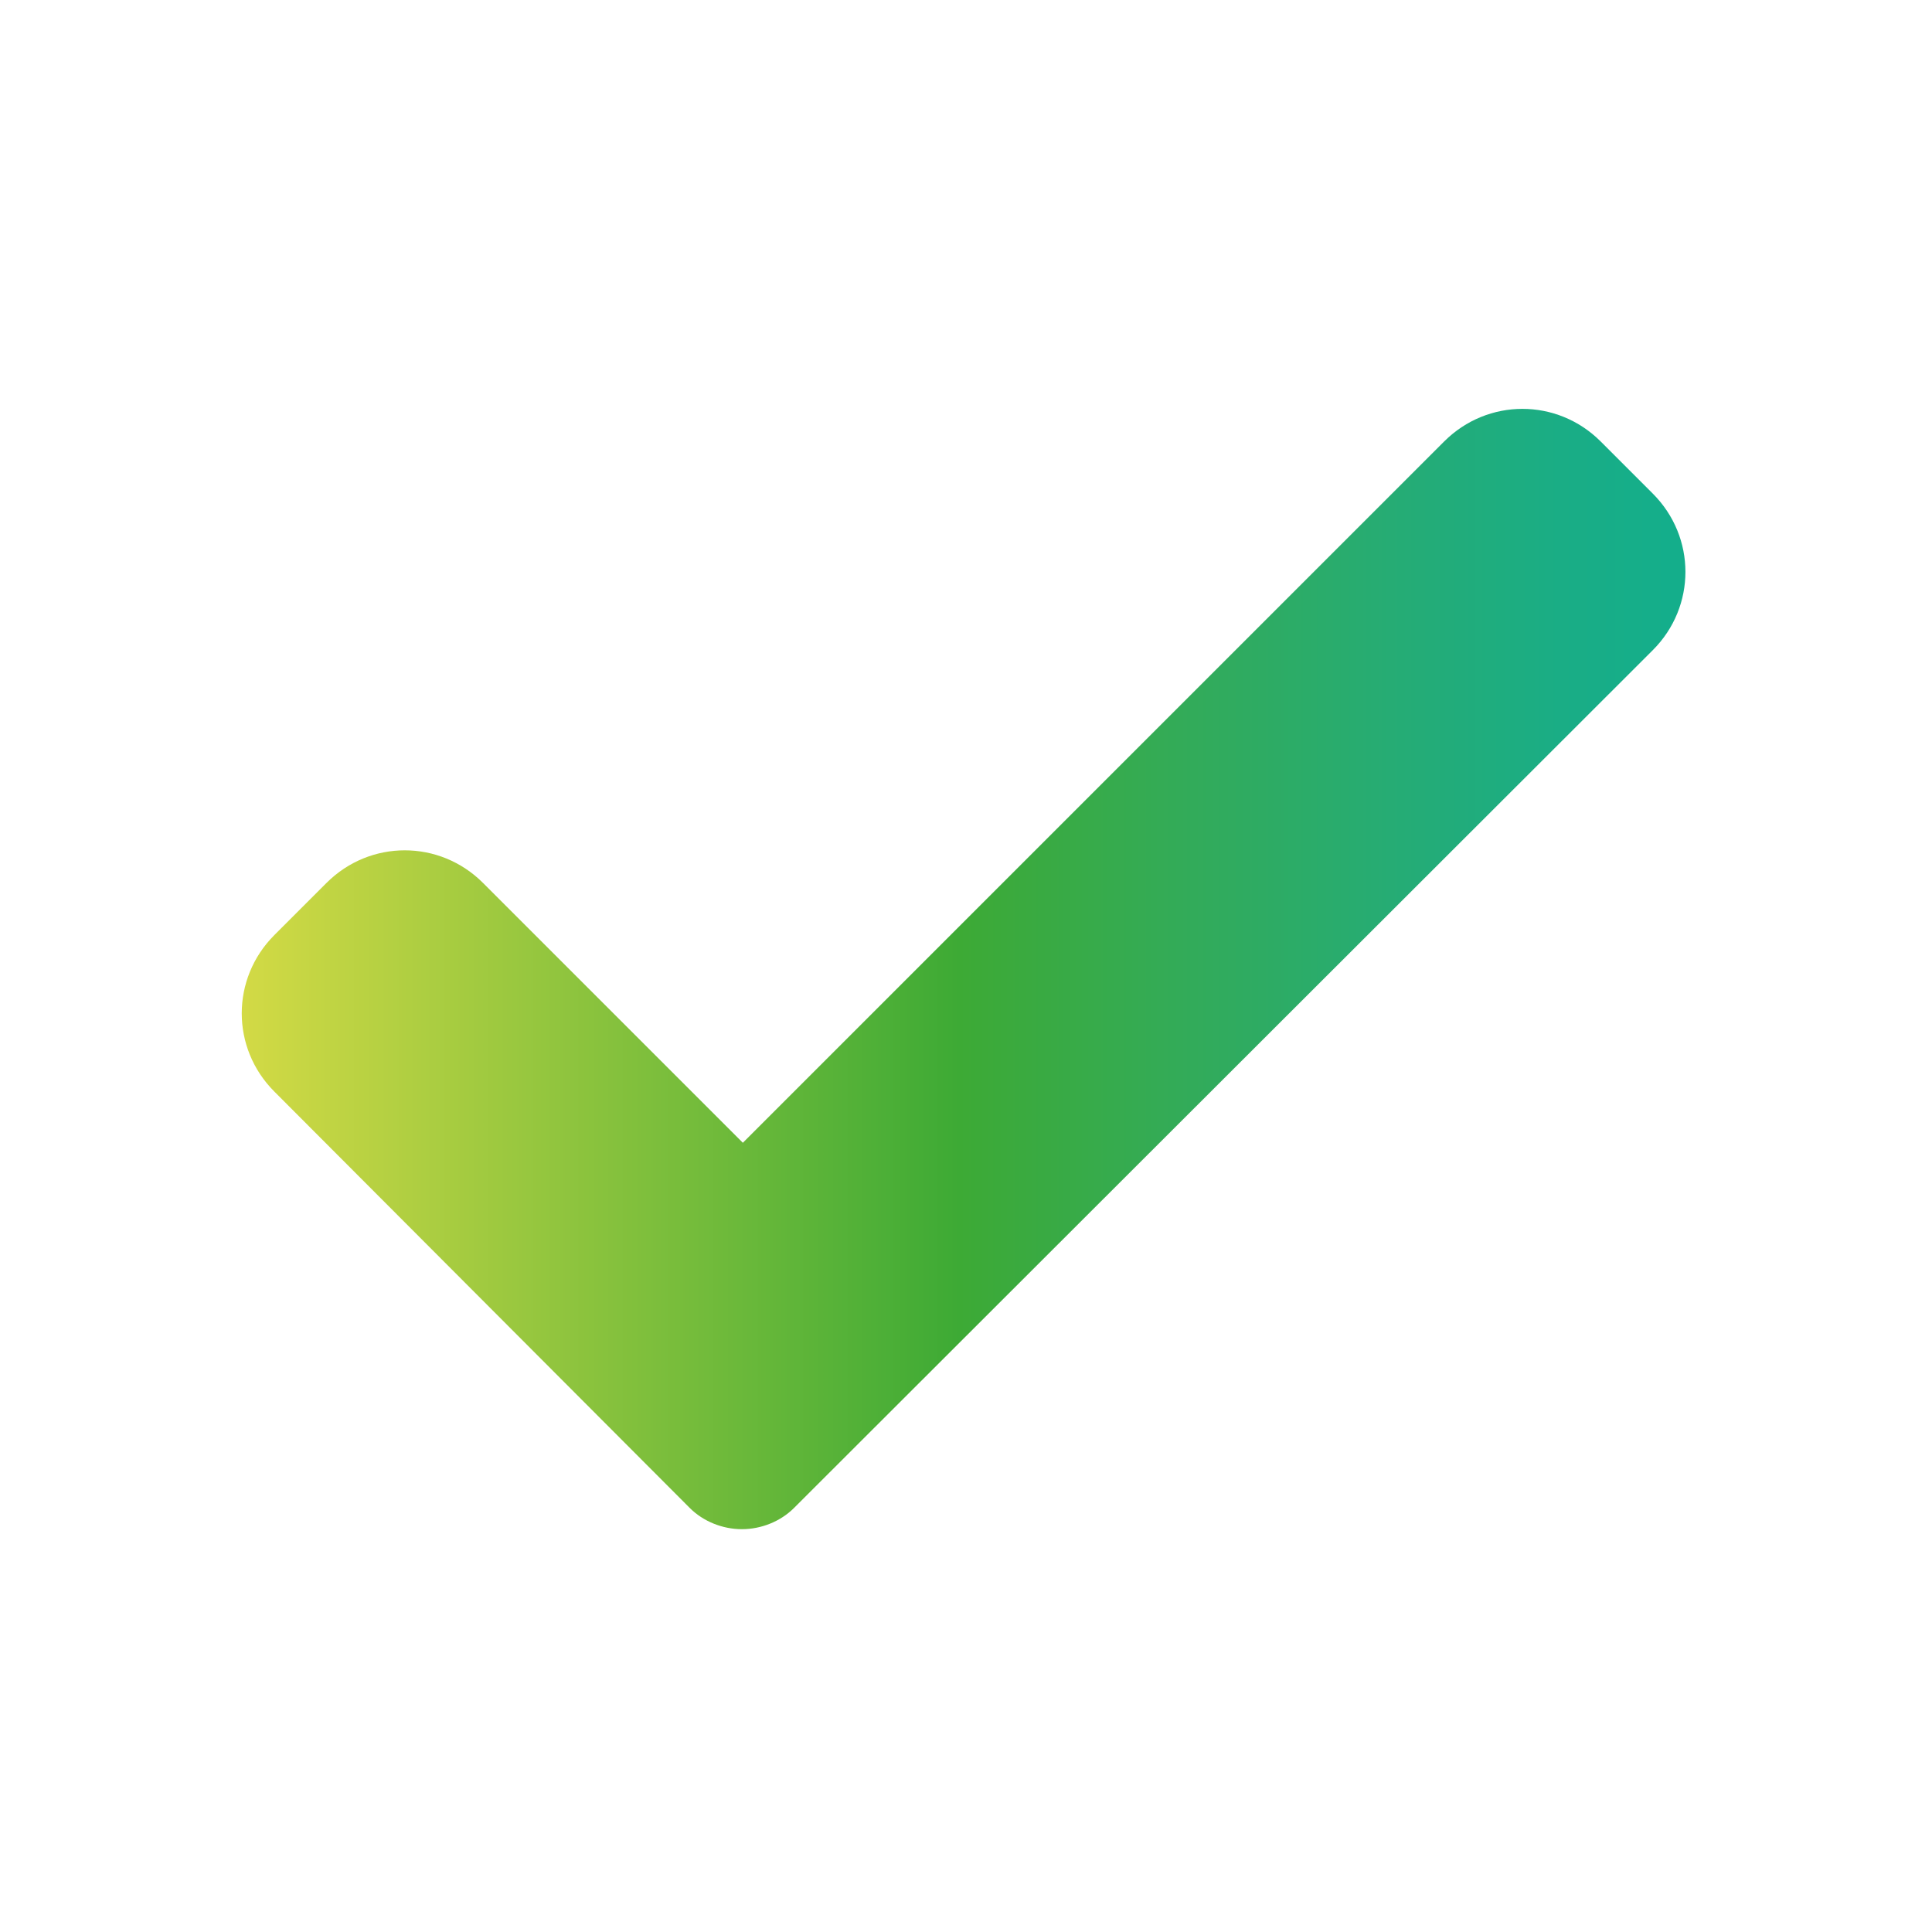 <?xml version="1.0" encoding="UTF-8"?> <!-- Generator: Adobe Illustrator 19.2.0, SVG Export Plug-In . SVG Version: 6.00 Build 0) --> <svg xmlns="http://www.w3.org/2000/svg" xmlns:xlink="http://www.w3.org/1999/xlink" version="1.1" id="Слой_1" x="0px" y="0px" viewBox="0 0 200 200" style="enable-background:new 0 0 200 200;" xml:space="preserve"> <style type="text/css"> .st0{fill:url(#SVGID_1_);} </style> <g> </g> <g> <linearGradient id="SVGID_1_" gradientUnits="userSpaceOnUse" x1="25" y1="100.312" x2="174.333" y2="100.312"> <stop offset="0" style="stop-color:#D3DA45"></stop> <stop offset="0.498" style="stop-color:#3DAA35"></stop> <stop offset="0.65" style="stop-color:#33AB58"></stop> <stop offset="0.796" style="stop-color:#26AC74"></stop> <stop offset="0.914" style="stop-color:#1AAD85"></stop> <stop offset="0.99" style="stop-color:#14AE8B"></stop> </linearGradient> <path class="st0" d="M82.2,156.1c-1.4,1.4-3.4,2.2-5.4,2.2c-2,0-4-0.8-5.4-2.2L28.4,113c-4.5-4.5-4.5-11.7,0-16.2l5.4-5.4 c4.5-4.5,11.7-4.5,16.2,0l26.9,26.9l72.6-72.6c4.5-4.5,11.7-4.5,16.2,0l5.4,5.4c4.5,4.5,4.5,11.7,0,16.2L82.2,156.1z"></path> </g> </svg> 